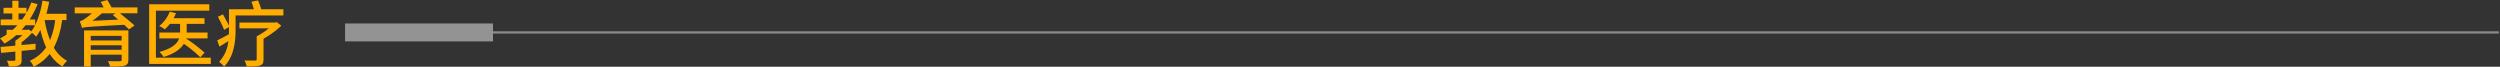 <svg id="生态生活文字线条-内页_拷贝" data-name="生态生活文字线条-内页 拷贝" xmlns="http://www.w3.org/2000/svg" width="1115.469" height="29.781" viewBox="0 0 1115.469 29.781">
  <rect x="0" y="0" width="1115.469" height="29.781" fill="#333333" stroke="none"/>
  <defs>
    <style>
      .cls-1 {
        fill: #fff;
        fill-opacity: 0.47;
      }

      .cls-2 {
        fill: #ffae00;
      }

      .cls-2, .cls-3 {
        fill-rule: evenodd;
      }

      .cls-3 {
        fill: none;
        stroke: #fff;
        stroke-width: 1px;
        opacity: 0.43;
      }
    </style>
  </defs>
  <rect id="矩形_5" data-name="矩形 5" class="cls-1" x="153.969" y="10.469" width="66" height="8"/>
  <path id="教育医疗_拷贝" data-name="教育医疗   拷贝" class="cls-2" d="M145.647,557.476a34.244,34.244,0,0,1-2.273,8.965,43.648,43.648,0,0,1-2.433-8.965h4.706Zm-11.783,4.194-0.544.16h-2.626a25.306,25.306,0,0,0,1.7-2.017h4.259a16.24,16.24,0,0,1-1.665,2.722Zm-4.578-4.45v-2.69h3.394a26.115,26.115,0,0,1-1.761,2.69h-1.633Zm21.42,0.256V554.69h-8.965a48.673,48.673,0,0,0,1.217-5.379l-3.01-.48a37.679,37.679,0,0,1-3.234,10.886v-2.5h-2.433a41.606,41.606,0,0,0,3.522-6.82l-2.786-.769a31.531,31.531,0,0,1-2.145,4.579V552h-3.586v-3.137h-2.754V552h-3.938v2.53h3.938v2.69h-5.219v2.593h7.428c-0.64.705-1.345,1.377-2.049,2.017H124v2.082a28.415,28.415,0,0,1-2.977,1.793,19.01,19.01,0,0,1,2.017,2.273,31.873,31.873,0,0,0,5.219-3.778h2.786a22.659,22.659,0,0,1-3.2,2.529l0.032,0.032v2.146c-2.5.224-4.8,0.416-6.628,0.576l0.32,2.658,6.308-.609v3.65c0,0.353-.128.449-0.545,0.449-0.416.032-1.793,0.032-3.234,0a7.469,7.469,0,0,1,.9,2.529c2.049,0,3.458,0,4.419-.448,0.992-.384,1.248-1.121,1.248-2.466v-4l6.244-.64v-2.562c-2.081.224-4.194,0.384-6.244,0.576V567.4a29.107,29.107,0,0,0,4.643-4.2,17.006,17.006,0,0,1,1.857,1.7,23.222,23.222,0,0,0,1.889-3.042,40.656,40.656,0,0,0,2.562,7.813,17.275,17.275,0,0,1-7.268,5.956,15.578,15.578,0,0,1,1.761,2.689,21.511,21.511,0,0,0,7.108-5.731,17.034,17.034,0,0,0,5.667,5.635A12.517,12.517,0,0,1,151,575.663a15.377,15.377,0,0,1-5.956-5.86,36.115,36.115,0,0,0,3.682-12.327h1.985Zm10.8,13.288v-2.05h13.8v2.05h-13.8Zm13.8-6.244V566.6h-13.8V564.52h13.8Zm3.01-2.433H158.532v16.137h2.977v-5.315h13.8v2.177c0,0.545-.224.737-0.865,0.737-0.608.064-3.106,0.064-5.283-.032a9.983,9.983,0,0,1,.993,2.433c3.106,0,5.155,0,6.436-.384,1.248-.384,1.729-1.089,1.729-2.69V562.087Zm-16.074-4.259a51.407,51.407,0,0,0,4.258-3.362h6.116l-1.249.768c0.769,0.641,1.569,1.345,2.434,2.05Zm20.108-5.988H170.8c-0.544-1.024-1.281-2.337-1.857-3.3l-3.01.833c0.416,0.736.929,1.633,1.345,2.465h-12.9v2.626h7.685a34.283,34.283,0,0,1-3.3,2.529,5.835,5.835,0,0,1-2.145,1.025,25.273,25.273,0,0,1,.992,3.01c1.217-.48,3.01-0.544,18.795-1.441,0.865,0.768,1.6,1.5,2.178,2.049l2.465-1.729c-1.537-1.441-4.258-3.65-6.5-5.443h7.813V551.84Zm8.242,22.414V553.281h23.822v-2.849H187.586v26.639h27.5v-2.817H190.6Zm23.053-8.581v-2.626h-9.317v-3.874h7.941v-2.53H198.5q0.578-1.1,1.057-2.209l-2.786-.7a15.078,15.078,0,0,1-4.707,6.4,16.2,16.2,0,0,1,2.5,1.5,21.589,21.589,0,0,0,2.273-2.465h4.547v3.874h-9.254v2.626h8.838c-0.8,2.241-2.978,4.45-8.773,6.019a13.22,13.22,0,0,1,1.857,2.274c5-1.569,7.652-3.683,9-5.892a56.441,56.441,0,0,1,7.364,6.02l1.89-2.05a66.484,66.484,0,0,0-8.293-6.339v-0.032h9.637ZM244.5,558.4l-0.64.192H227.847v2.594h13.1a28.746,28.746,0,0,1-5.379,3.522v10.214c0,0.481-.192.609-0.768,0.609-0.545.032-2.754,0.032-4.707-.032a9.887,9.887,0,0,1,1.024,2.689c2.69,0,4.611,0,5.828-.416,1.281-.384,1.665-1.153,1.665-2.754V565.8a40.225,40.225,0,0,0,7.941-5.8Zm-6.916-5.731a38.926,38.926,0,0,0-1.409-3.97l-2.945.608c0.352,0.992.768,2.273,1.088,3.362H223.2v7.332c-0.673-1.409-1.793-3.49-2.69-5.059l-2.273,1.089a51.848,51.848,0,0,1,2.785,5.8l2.178-1.216v1.312c0,0.577,0,1.249-.032,1.89-1.953,1.088-3.843,2.049-5.219,2.721l0.992,2.786c1.281-.737,2.626-1.6,3.971-2.434a15.638,15.638,0,0,1-4.131,9.254,11.469,11.469,0,0,1,2.241,2.081c4.387-4.322,5.123-11.3,5.123-16.266v-6.531h21.325v-2.754H237.58Z" transform="translate(-121.031 -548.531)"/>
  <path id="形状_10" data-name="形状 10" class="cls-3" d="M341,563h895" transform="translate(-121.031 -548.531)"/>
</svg>
